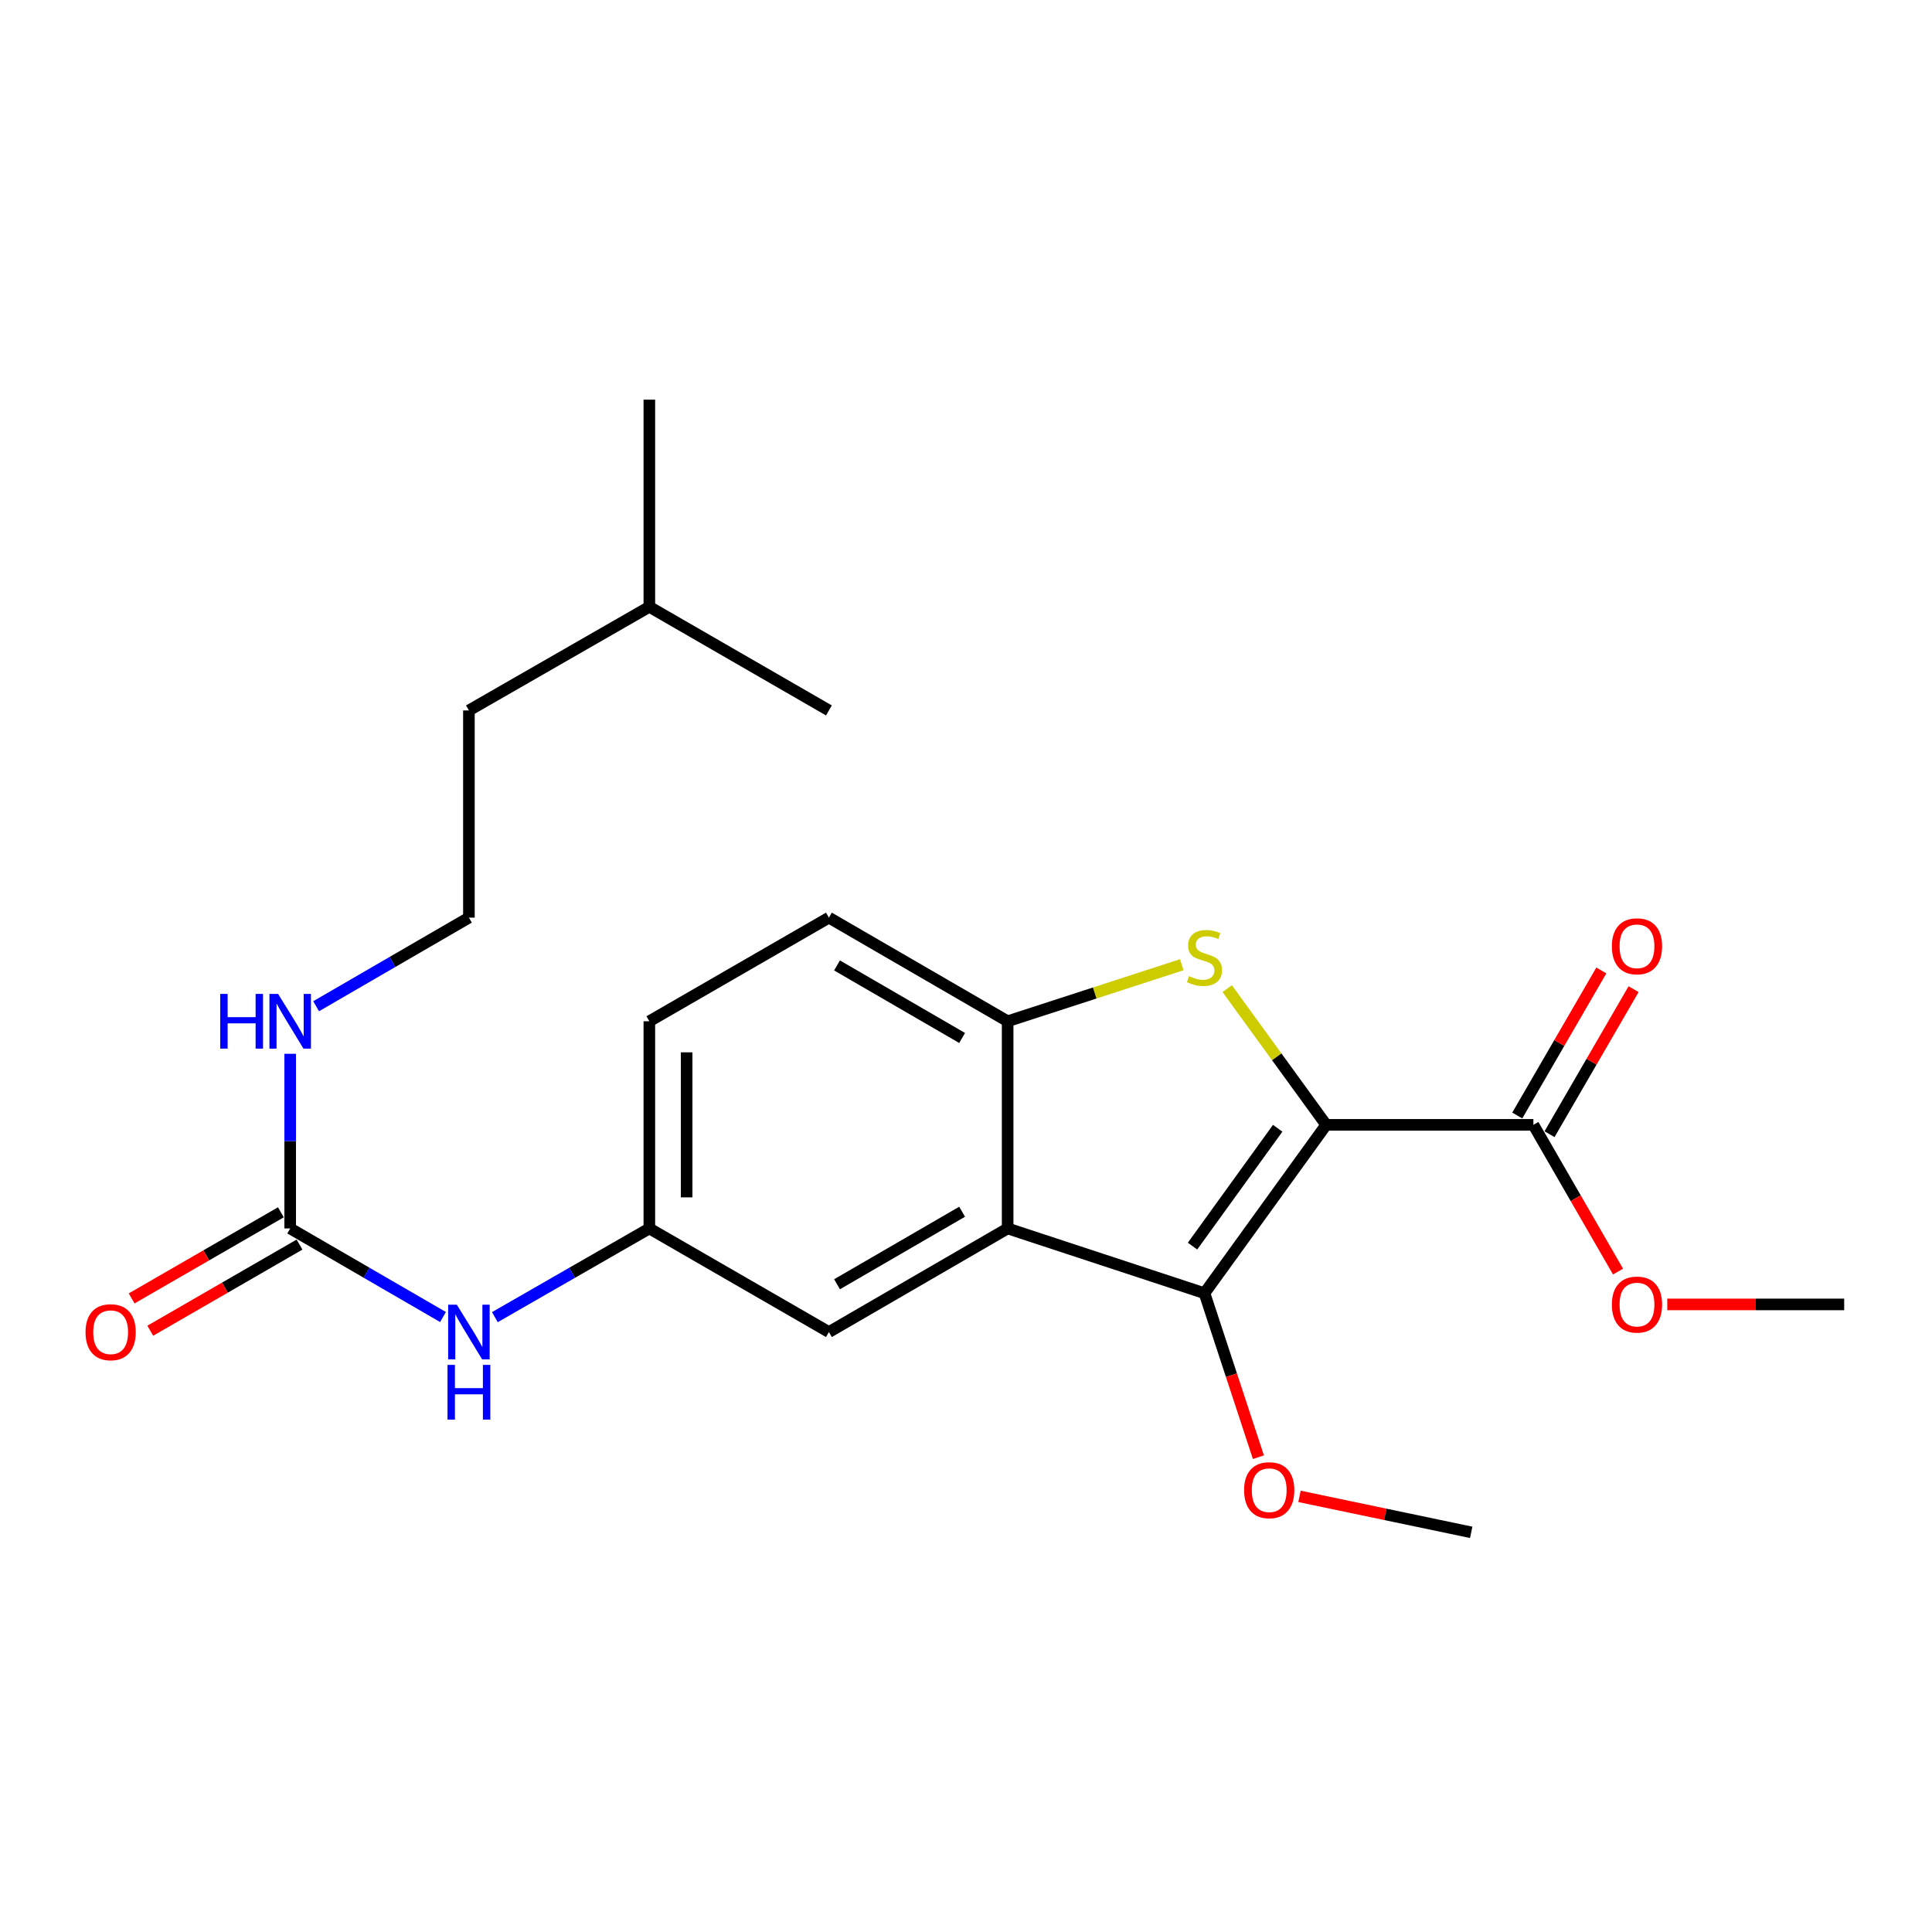<?xml version='1.0' encoding='iso-8859-1'?>
<svg version='1.1' baseProfile='full'
              xmlns='http://www.w3.org/2000/svg'
                      xmlns:rdkit='http://www.rdkit.org/xml'
                      xmlns:xlink='http://www.w3.org/1999/xlink'
                  xml:space='preserve'
width='1000px' height='1000px' viewBox='0 0 1000 1000'>
<!-- END OF HEADER -->
<rect style='opacity:1.0;fill:#FFFFFF;stroke:none' width='1000' height='1000' x='0' y='0'> </rect>
<path class='bond-0' d='M 686.424,582.222 L 660.81,546.968' style='fill:none;fill-rule:evenodd;stroke:#000000;stroke-width:6px;stroke-linecap:butt;stroke-linejoin:miter;stroke-opacity:1' />
<path class='bond-0' d='M 660.81,546.968 L 635.195,511.714' style='fill:none;fill-rule:evenodd;stroke:#CCCC00;stroke-width:6px;stroke-linecap:butt;stroke-linejoin:miter;stroke-opacity:1' />
<path class='bond-1' d='M 686.424,582.222 L 623.436,669.366' style='fill:none;fill-rule:evenodd;stroke:#000000;stroke-width:6px;stroke-linecap:butt;stroke-linejoin:miter;stroke-opacity:1' />
<path class='bond-1' d='M 661.336,583.989 L 617.244,644.989' style='fill:none;fill-rule:evenodd;stroke:#000000;stroke-width:6px;stroke-linecap:butt;stroke-linejoin:miter;stroke-opacity:1' />
<path class='bond-4' d='M 686.424,582.222 L 793.681,582.222' style='fill:none;fill-rule:evenodd;stroke:#000000;stroke-width:6px;stroke-linecap:butt;stroke-linejoin:miter;stroke-opacity:1' />
<path class='bond-3' d='M 611.678,499.346 L 566.614,513.975' style='fill:none;fill-rule:evenodd;stroke:#CCCC00;stroke-width:6px;stroke-linecap:butt;stroke-linejoin:miter;stroke-opacity:1' />
<path class='bond-3' d='M 566.614,513.975 L 521.551,528.605' style='fill:none;fill-rule:evenodd;stroke:#000000;stroke-width:6px;stroke-linecap:butt;stroke-linejoin:miter;stroke-opacity:1' />
<path class='bond-2' d='M 623.436,669.366 L 521.551,635.84' style='fill:none;fill-rule:evenodd;stroke:#000000;stroke-width:6px;stroke-linecap:butt;stroke-linejoin:miter;stroke-opacity:1' />
<path class='bond-13' d='M 623.436,669.366 L 637.393,711.803' style='fill:none;fill-rule:evenodd;stroke:#000000;stroke-width:6px;stroke-linecap:butt;stroke-linejoin:miter;stroke-opacity:1' />
<path class='bond-13' d='M 637.393,711.803 L 651.349,754.24' style='fill:none;fill-rule:evenodd;stroke:#FF0000;stroke-width:6px;stroke-linecap:butt;stroke-linejoin:miter;stroke-opacity:1' />
<path class='bond-7' d='M 521.551,635.84 L 429.046,689.469' style='fill:none;fill-rule:evenodd;stroke:#000000;stroke-width:6px;stroke-linecap:butt;stroke-linejoin:miter;stroke-opacity:1' />
<path class='bond-7' d='M 497.996,627.189 L 433.243,664.729' style='fill:none;fill-rule:evenodd;stroke:#000000;stroke-width:6px;stroke-linecap:butt;stroke-linejoin:miter;stroke-opacity:1' />
<path class='bond-23' d='M 521.551,635.84 L 521.551,528.605' style='fill:none;fill-rule:evenodd;stroke:#000000;stroke-width:6px;stroke-linecap:butt;stroke-linejoin:miter;stroke-opacity:1' />
<path class='bond-11' d='M 521.551,528.605 L 429.046,474.966' style='fill:none;fill-rule:evenodd;stroke:#000000;stroke-width:6px;stroke-linecap:butt;stroke-linejoin:miter;stroke-opacity:1' />
<path class='bond-11' d='M 497.994,537.254 L 433.241,499.706' style='fill:none;fill-rule:evenodd;stroke:#000000;stroke-width:6px;stroke-linecap:butt;stroke-linejoin:miter;stroke-opacity:1' />
<path class='bond-10' d='M 802.03,587.061 L 823.786,549.526' style='fill:none;fill-rule:evenodd;stroke:#000000;stroke-width:6px;stroke-linecap:butt;stroke-linejoin:miter;stroke-opacity:1' />
<path class='bond-10' d='M 823.786,549.526 L 845.543,511.99' style='fill:none;fill-rule:evenodd;stroke:#FF0000;stroke-width:6px;stroke-linecap:butt;stroke-linejoin:miter;stroke-opacity:1' />
<path class='bond-10' d='M 785.333,577.384 L 807.09,539.848' style='fill:none;fill-rule:evenodd;stroke:#000000;stroke-width:6px;stroke-linecap:butt;stroke-linejoin:miter;stroke-opacity:1' />
<path class='bond-10' d='M 807.09,539.848 L 828.846,502.312' style='fill:none;fill-rule:evenodd;stroke:#FF0000;stroke-width:6px;stroke-linecap:butt;stroke-linejoin:miter;stroke-opacity:1' />
<path class='bond-14' d='M 793.681,582.222 L 815.586,620.193' style='fill:none;fill-rule:evenodd;stroke:#000000;stroke-width:6px;stroke-linecap:butt;stroke-linejoin:miter;stroke-opacity:1' />
<path class='bond-14' d='M 815.586,620.193 L 837.491,658.164' style='fill:none;fill-rule:evenodd;stroke:#FF0000;stroke-width:6px;stroke-linecap:butt;stroke-linejoin:miter;stroke-opacity:1' />
<path class='bond-5' d='M 150.204,635.84 L 189.75,658.766' style='fill:none;fill-rule:evenodd;stroke:#000000;stroke-width:6px;stroke-linecap:butt;stroke-linejoin:miter;stroke-opacity:1' />
<path class='bond-5' d='M 189.75,658.766 L 229.295,681.693' style='fill:none;fill-rule:evenodd;stroke:#0000FF;stroke-width:6px;stroke-linecap:butt;stroke-linejoin:miter;stroke-opacity:1' />
<path class='bond-9' d='M 145.381,627.483 L 106.756,649.772' style='fill:none;fill-rule:evenodd;stroke:#000000;stroke-width:6px;stroke-linecap:butt;stroke-linejoin:miter;stroke-opacity:1' />
<path class='bond-9' d='M 106.756,649.772 L 68.13,672.061' style='fill:none;fill-rule:evenodd;stroke:#FF0000;stroke-width:6px;stroke-linecap:butt;stroke-linejoin:miter;stroke-opacity:1' />
<path class='bond-9' d='M 155.027,644.198 L 116.401,666.487' style='fill:none;fill-rule:evenodd;stroke:#000000;stroke-width:6px;stroke-linecap:butt;stroke-linejoin:miter;stroke-opacity:1' />
<path class='bond-9' d='M 116.401,666.487 L 77.776,688.777' style='fill:none;fill-rule:evenodd;stroke:#FF0000;stroke-width:6px;stroke-linecap:butt;stroke-linejoin:miter;stroke-opacity:1' />
<path class='bond-12' d='M 150.204,635.84 L 150.204,590.643' style='fill:none;fill-rule:evenodd;stroke:#000000;stroke-width:6px;stroke-linecap:butt;stroke-linejoin:miter;stroke-opacity:1' />
<path class='bond-12' d='M 150.204,590.643 L 150.204,545.446' style='fill:none;fill-rule:evenodd;stroke:#0000FF;stroke-width:6px;stroke-linecap:butt;stroke-linejoin:miter;stroke-opacity:1' />
<path class='bond-6' d='M 256.141,681.756 L 296.122,658.798' style='fill:none;fill-rule:evenodd;stroke:#0000FF;stroke-width:6px;stroke-linecap:butt;stroke-linejoin:miter;stroke-opacity:1' />
<path class='bond-6' d='M 296.122,658.798 L 336.102,635.84' style='fill:none;fill-rule:evenodd;stroke:#000000;stroke-width:6px;stroke-linecap:butt;stroke-linejoin:miter;stroke-opacity:1' />
<path class='bond-8' d='M 429.046,689.469 L 336.102,635.84' style='fill:none;fill-rule:evenodd;stroke:#000000;stroke-width:6px;stroke-linecap:butt;stroke-linejoin:miter;stroke-opacity:1' />
<path class='bond-24' d='M 336.102,635.84 L 336.102,528.605' style='fill:none;fill-rule:evenodd;stroke:#000000;stroke-width:6px;stroke-linecap:butt;stroke-linejoin:miter;stroke-opacity:1' />
<path class='bond-24' d='M 355.401,619.755 L 355.401,544.69' style='fill:none;fill-rule:evenodd;stroke:#000000;stroke-width:6px;stroke-linecap:butt;stroke-linejoin:miter;stroke-opacity:1' />
<path class='bond-15' d='M 429.046,474.966 L 336.102,528.605' style='fill:none;fill-rule:evenodd;stroke:#000000;stroke-width:6px;stroke-linecap:butt;stroke-linejoin:miter;stroke-opacity:1' />
<path class='bond-16' d='M 163.617,520.827 L 203.163,497.896' style='fill:none;fill-rule:evenodd;stroke:#0000FF;stroke-width:6px;stroke-linecap:butt;stroke-linejoin:miter;stroke-opacity:1' />
<path class='bond-16' d='M 203.163,497.896 L 242.708,474.966' style='fill:none;fill-rule:evenodd;stroke:#000000;stroke-width:6px;stroke-linecap:butt;stroke-linejoin:miter;stroke-opacity:1' />
<path class='bond-18' d='M 672.611,774.522 L 717.053,783.828' style='fill:none;fill-rule:evenodd;stroke:#FF0000;stroke-width:6px;stroke-linecap:butt;stroke-linejoin:miter;stroke-opacity:1' />
<path class='bond-18' d='M 717.053,783.828 L 761.496,793.134' style='fill:none;fill-rule:evenodd;stroke:#000000;stroke-width:6px;stroke-linecap:butt;stroke-linejoin:miter;stroke-opacity:1' />
<path class='bond-20' d='M 862.98,675.166 L 908.763,675.166' style='fill:none;fill-rule:evenodd;stroke:#FF0000;stroke-width:6px;stroke-linecap:butt;stroke-linejoin:miter;stroke-opacity:1' />
<path class='bond-20' d='M 908.763,675.166 L 954.545,675.166' style='fill:none;fill-rule:evenodd;stroke:#000000;stroke-width:6px;stroke-linecap:butt;stroke-linejoin:miter;stroke-opacity:1' />
<path class='bond-17' d='M 242.708,474.966 L 242.708,367.719' style='fill:none;fill-rule:evenodd;stroke:#000000;stroke-width:6px;stroke-linecap:butt;stroke-linejoin:miter;stroke-opacity:1' />
<path class='bond-19' d='M 242.708,367.719 L 336.102,314.091' style='fill:none;fill-rule:evenodd;stroke:#000000;stroke-width:6px;stroke-linecap:butt;stroke-linejoin:miter;stroke-opacity:1' />
<path class='bond-21' d='M 336.102,314.091 L 336.102,206.866' style='fill:none;fill-rule:evenodd;stroke:#000000;stroke-width:6px;stroke-linecap:butt;stroke-linejoin:miter;stroke-opacity:1' />
<path class='bond-22' d='M 336.102,314.091 L 429.046,367.719' style='fill:none;fill-rule:evenodd;stroke:#000000;stroke-width:6px;stroke-linecap:butt;stroke-linejoin:miter;stroke-opacity:1' />
<path  class='atom-1' d='M 615.436 505.249
Q 615.756 505.369, 617.076 505.929
Q 618.396 506.489, 619.836 506.849
Q 621.316 507.169, 622.756 507.169
Q 625.436 507.169, 626.996 505.889
Q 628.556 504.569, 628.556 502.289
Q 628.556 500.729, 627.756 499.769
Q 626.996 498.809, 625.796 498.289
Q 624.596 497.769, 622.596 497.169
Q 620.076 496.409, 618.556 495.689
Q 617.076 494.969, 615.996 493.449
Q 614.956 491.929, 614.956 489.369
Q 614.956 485.809, 617.356 483.609
Q 619.796 481.409, 624.596 481.409
Q 627.876 481.409, 631.596 482.969
L 630.676 486.049
Q 627.276 484.649, 624.716 484.649
Q 621.956 484.649, 620.436 485.809
Q 618.916 486.929, 618.956 488.889
Q 618.956 490.409, 619.716 491.329
Q 620.516 492.249, 621.636 492.769
Q 622.796 493.289, 624.716 493.889
Q 627.276 494.689, 628.796 495.489
Q 630.316 496.289, 631.396 497.929
Q 632.516 499.529, 632.516 502.289
Q 632.516 506.209, 629.876 508.329
Q 627.276 510.409, 622.916 510.409
Q 620.396 510.409, 618.476 509.849
Q 616.596 509.329, 614.356 508.409
L 615.436 505.249
' fill='#CCCC00'/>
<path  class='atom-7' d='M 236.448 675.309
L 245.728 690.309
Q 246.648 691.789, 248.128 694.469
Q 249.608 697.149, 249.688 697.309
L 249.688 675.309
L 253.448 675.309
L 253.448 703.629
L 249.568 703.629
L 239.608 687.229
Q 238.448 685.309, 237.208 683.109
Q 236.008 680.909, 235.648 680.229
L 235.648 703.629
L 231.968 703.629
L 231.968 675.309
L 236.448 675.309
' fill='#0000FF'/>
<path  class='atom-7' d='M 231.628 706.461
L 235.468 706.461
L 235.468 718.501
L 249.948 718.501
L 249.948 706.461
L 253.788 706.461
L 253.788 734.781
L 249.948 734.781
L 249.948 721.701
L 235.468 721.701
L 235.468 734.781
L 231.628 734.781
L 231.628 706.461
' fill='#0000FF'/>
<path  class='atom-10' d='M 44.271 689.549
Q 44.271 682.749, 47.631 678.949
Q 50.991 675.149, 57.271 675.149
Q 63.551 675.149, 66.911 678.949
Q 70.271 682.749, 70.271 689.549
Q 70.271 696.429, 66.871 700.349
Q 63.471 704.229, 57.271 704.229
Q 51.031 704.229, 47.631 700.349
Q 44.271 696.469, 44.271 689.549
M 57.271 701.029
Q 61.591 701.029, 63.911 698.149
Q 66.271 695.229, 66.271 689.549
Q 66.271 683.989, 63.911 681.189
Q 61.591 678.349, 57.271 678.349
Q 52.951 678.349, 50.591 681.149
Q 48.271 683.949, 48.271 689.549
Q 48.271 695.269, 50.591 698.149
Q 52.951 701.029, 57.271 701.029
' fill='#FF0000'/>
<path  class='atom-11' d='M 834.299 489.798
Q 834.299 482.998, 837.659 479.198
Q 841.019 475.398, 847.299 475.398
Q 853.579 475.398, 856.939 479.198
Q 860.299 482.998, 860.299 489.798
Q 860.299 496.678, 856.899 500.598
Q 853.499 504.478, 847.299 504.478
Q 841.059 504.478, 837.659 500.598
Q 834.299 496.718, 834.299 489.798
M 847.299 501.278
Q 851.619 501.278, 853.939 498.398
Q 856.299 495.478, 856.299 489.798
Q 856.299 484.238, 853.939 481.438
Q 851.619 478.598, 847.299 478.598
Q 842.979 478.598, 840.619 481.398
Q 838.299 484.198, 838.299 489.798
Q 838.299 495.518, 840.619 498.398
Q 842.979 501.278, 847.299 501.278
' fill='#FF0000'/>
<path  class='atom-13' d='M 113.984 514.445
L 117.824 514.445
L 117.824 526.485
L 132.304 526.485
L 132.304 514.445
L 136.144 514.445
L 136.144 542.765
L 132.304 542.765
L 132.304 529.685
L 117.824 529.685
L 117.824 542.765
L 113.984 542.765
L 113.984 514.445
' fill='#0000FF'/>
<path  class='atom-13' d='M 143.944 514.445
L 153.224 529.445
Q 154.144 530.925, 155.624 533.605
Q 157.104 536.285, 157.184 536.445
L 157.184 514.445
L 160.944 514.445
L 160.944 542.765
L 157.064 542.765
L 147.104 526.365
Q 145.944 524.445, 144.704 522.245
Q 143.504 520.045, 143.144 519.365
L 143.144 542.765
L 139.464 542.765
L 139.464 514.445
L 143.944 514.445
' fill='#0000FF'/>
<path  class='atom-14' d='M 643.941 771.321
Q 643.941 764.521, 647.301 760.721
Q 650.661 756.921, 656.941 756.921
Q 663.221 756.921, 666.581 760.721
Q 669.941 764.521, 669.941 771.321
Q 669.941 778.201, 666.541 782.121
Q 663.141 786.001, 656.941 786.001
Q 650.701 786.001, 647.301 782.121
Q 643.941 778.241, 643.941 771.321
M 656.941 782.801
Q 661.261 782.801, 663.581 779.921
Q 665.941 777.001, 665.941 771.321
Q 665.941 765.761, 663.581 762.961
Q 661.261 760.121, 656.941 760.121
Q 652.621 760.121, 650.261 762.921
Q 647.941 765.721, 647.941 771.321
Q 647.941 777.041, 650.261 779.921
Q 652.621 782.801, 656.941 782.801
' fill='#FF0000'/>
<path  class='atom-15' d='M 834.299 675.246
Q 834.299 668.446, 837.659 664.646
Q 841.019 660.846, 847.299 660.846
Q 853.579 660.846, 856.939 664.646
Q 860.299 668.446, 860.299 675.246
Q 860.299 682.126, 856.899 686.046
Q 853.499 689.926, 847.299 689.926
Q 841.059 689.926, 837.659 686.046
Q 834.299 682.166, 834.299 675.246
M 847.299 686.726
Q 851.619 686.726, 853.939 683.846
Q 856.299 680.926, 856.299 675.246
Q 856.299 669.686, 853.939 666.886
Q 851.619 664.046, 847.299 664.046
Q 842.979 664.046, 840.619 666.846
Q 838.299 669.646, 838.299 675.246
Q 838.299 680.966, 840.619 683.846
Q 842.979 686.726, 847.299 686.726
' fill='#FF0000'/>
</svg>
